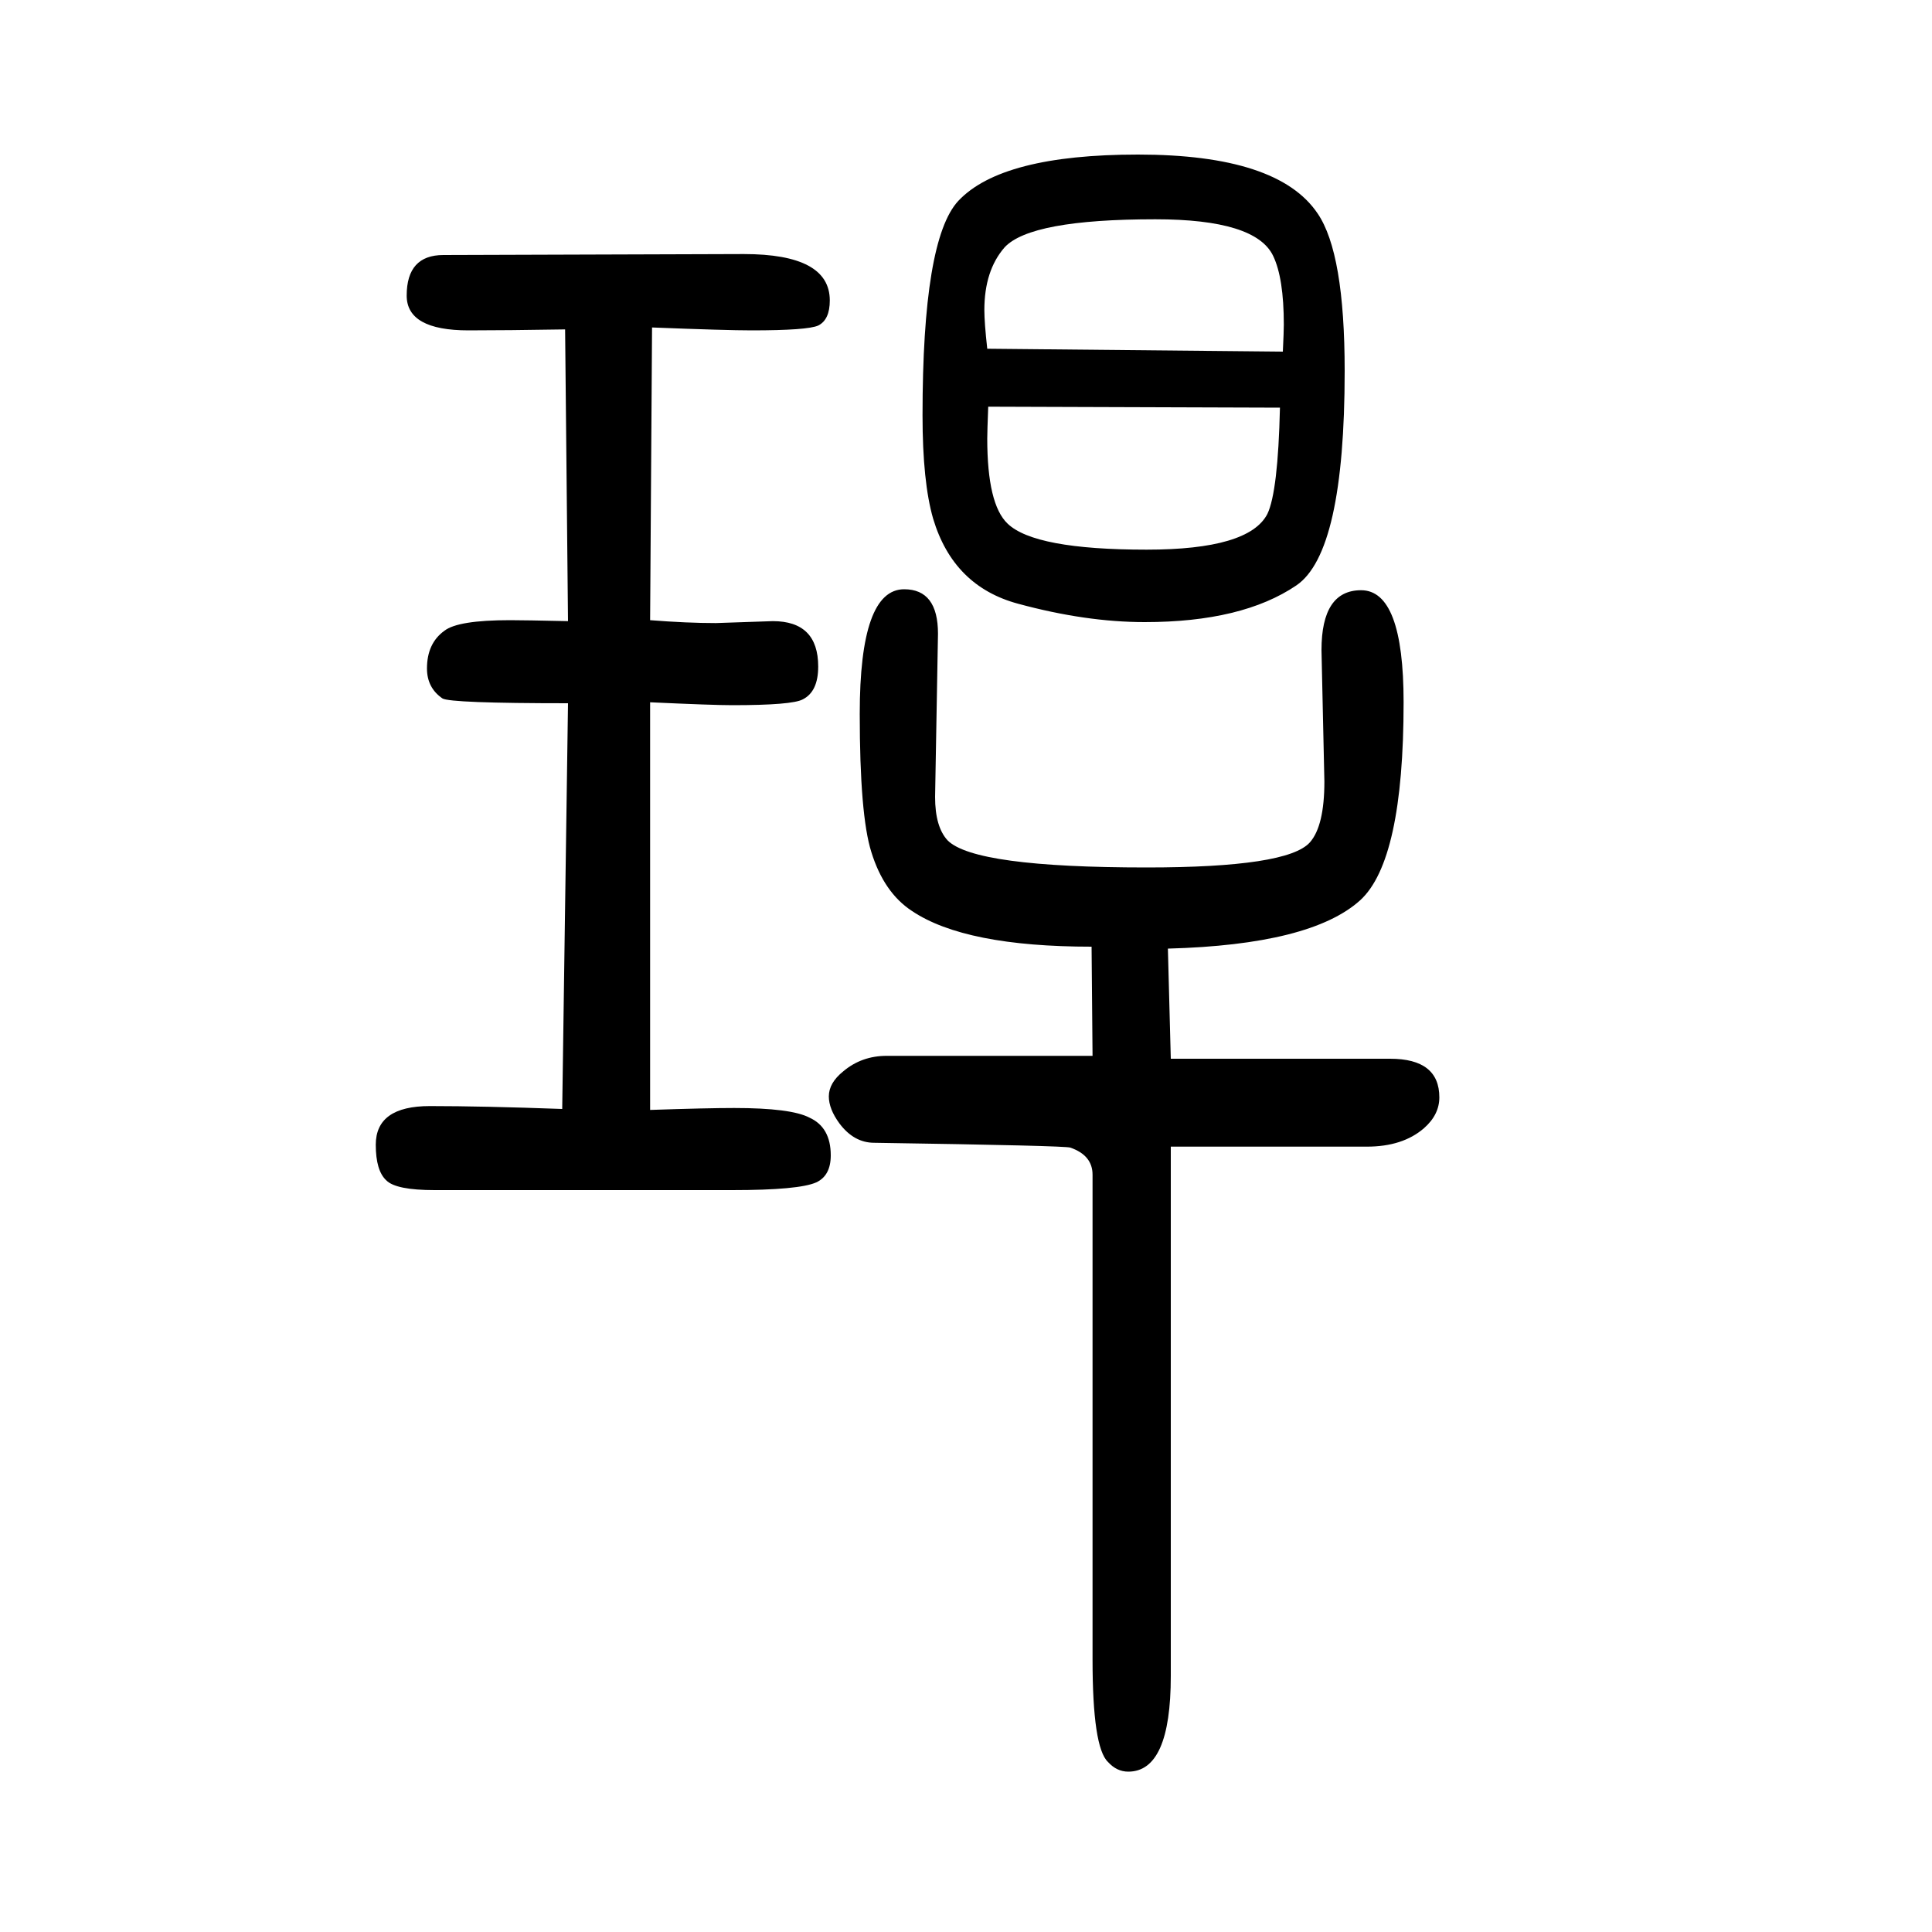 <svg xmlns="http://www.w3.org/2000/svg" xmlns:xlink="http://www.w3.org/1999/xlink" height="100" width="100" version="1.1"><path d="M1212 554h227q51 0 51 -40q0 -18 -16 -32q-22 -19 -59 -19h-203v-548q0 -99 -44 -99q-12 0 -21 10q-16 15 -16 106v502q0 20 -23 28q-5 2 -203 5q-21 0 -36 20q-11 15 -11 28q0 14 15 26q19 16 45 16h213l-1 113q-131 0 -186 37q-29 19 -42 61q-12 38 -12 143
q0 129 46 129q35 0 35 -46l-3 -169q0 -31 13 -45q28 -28 206 -28q146 0 169 26q15 17 15 63l-3 136q0 62 41 62q44 0 44 -116q0 -164 -45 -205q-51 -46 -199 -50zM1178 1490q145 0 186 -61q28 -41 28 -163q0 -188 -50 -222q-56 -38 -157 -38q-61 0 -131 19q-67 18 -88 88
q-11 38 -11 107q0 182 37 222q45 48 186 48zM1023 1229q-1 -26 -1 -33q0 -68 21 -88q28 -27 144 -27q106 0 125 37q11 23 13 110zM1328 1286q1 21 1 28q0 48 -11 71q-18 38 -122 38q-129 0 -156 -29q-21 -24 -21 -65q0 -13 3 -40zM675 1311l-2 -303q38 -3 68 -3l59 2
q47 0 47 -47q0 -26 -16 -34q-11 -6 -73 -6q-20 0 -85 3v-22v-400q59 2 87 2q59 0 78 -10q22 -10 22 -39q0 -21 -15 -28q-18 -8 -87 -8h-308q-40 0 -50 10q-11 10 -11 37q0 40 56 40q55 0 137 -3l6 420q-122 0 -130 5q-16 11 -16 31q0 26 18 39q14 11 68 11q15 0 60 -1
l-3 302q-61 -1 -100 -1q-64 0 -64 36q0 42 38 42l311 1q89 0 89 -48q0 -20 -12 -26q-11 -5 -69 -5q-26 0 -103 3z" style="" transform="scale(0.05 -0.05) translate(0 -1650)"/></svg>